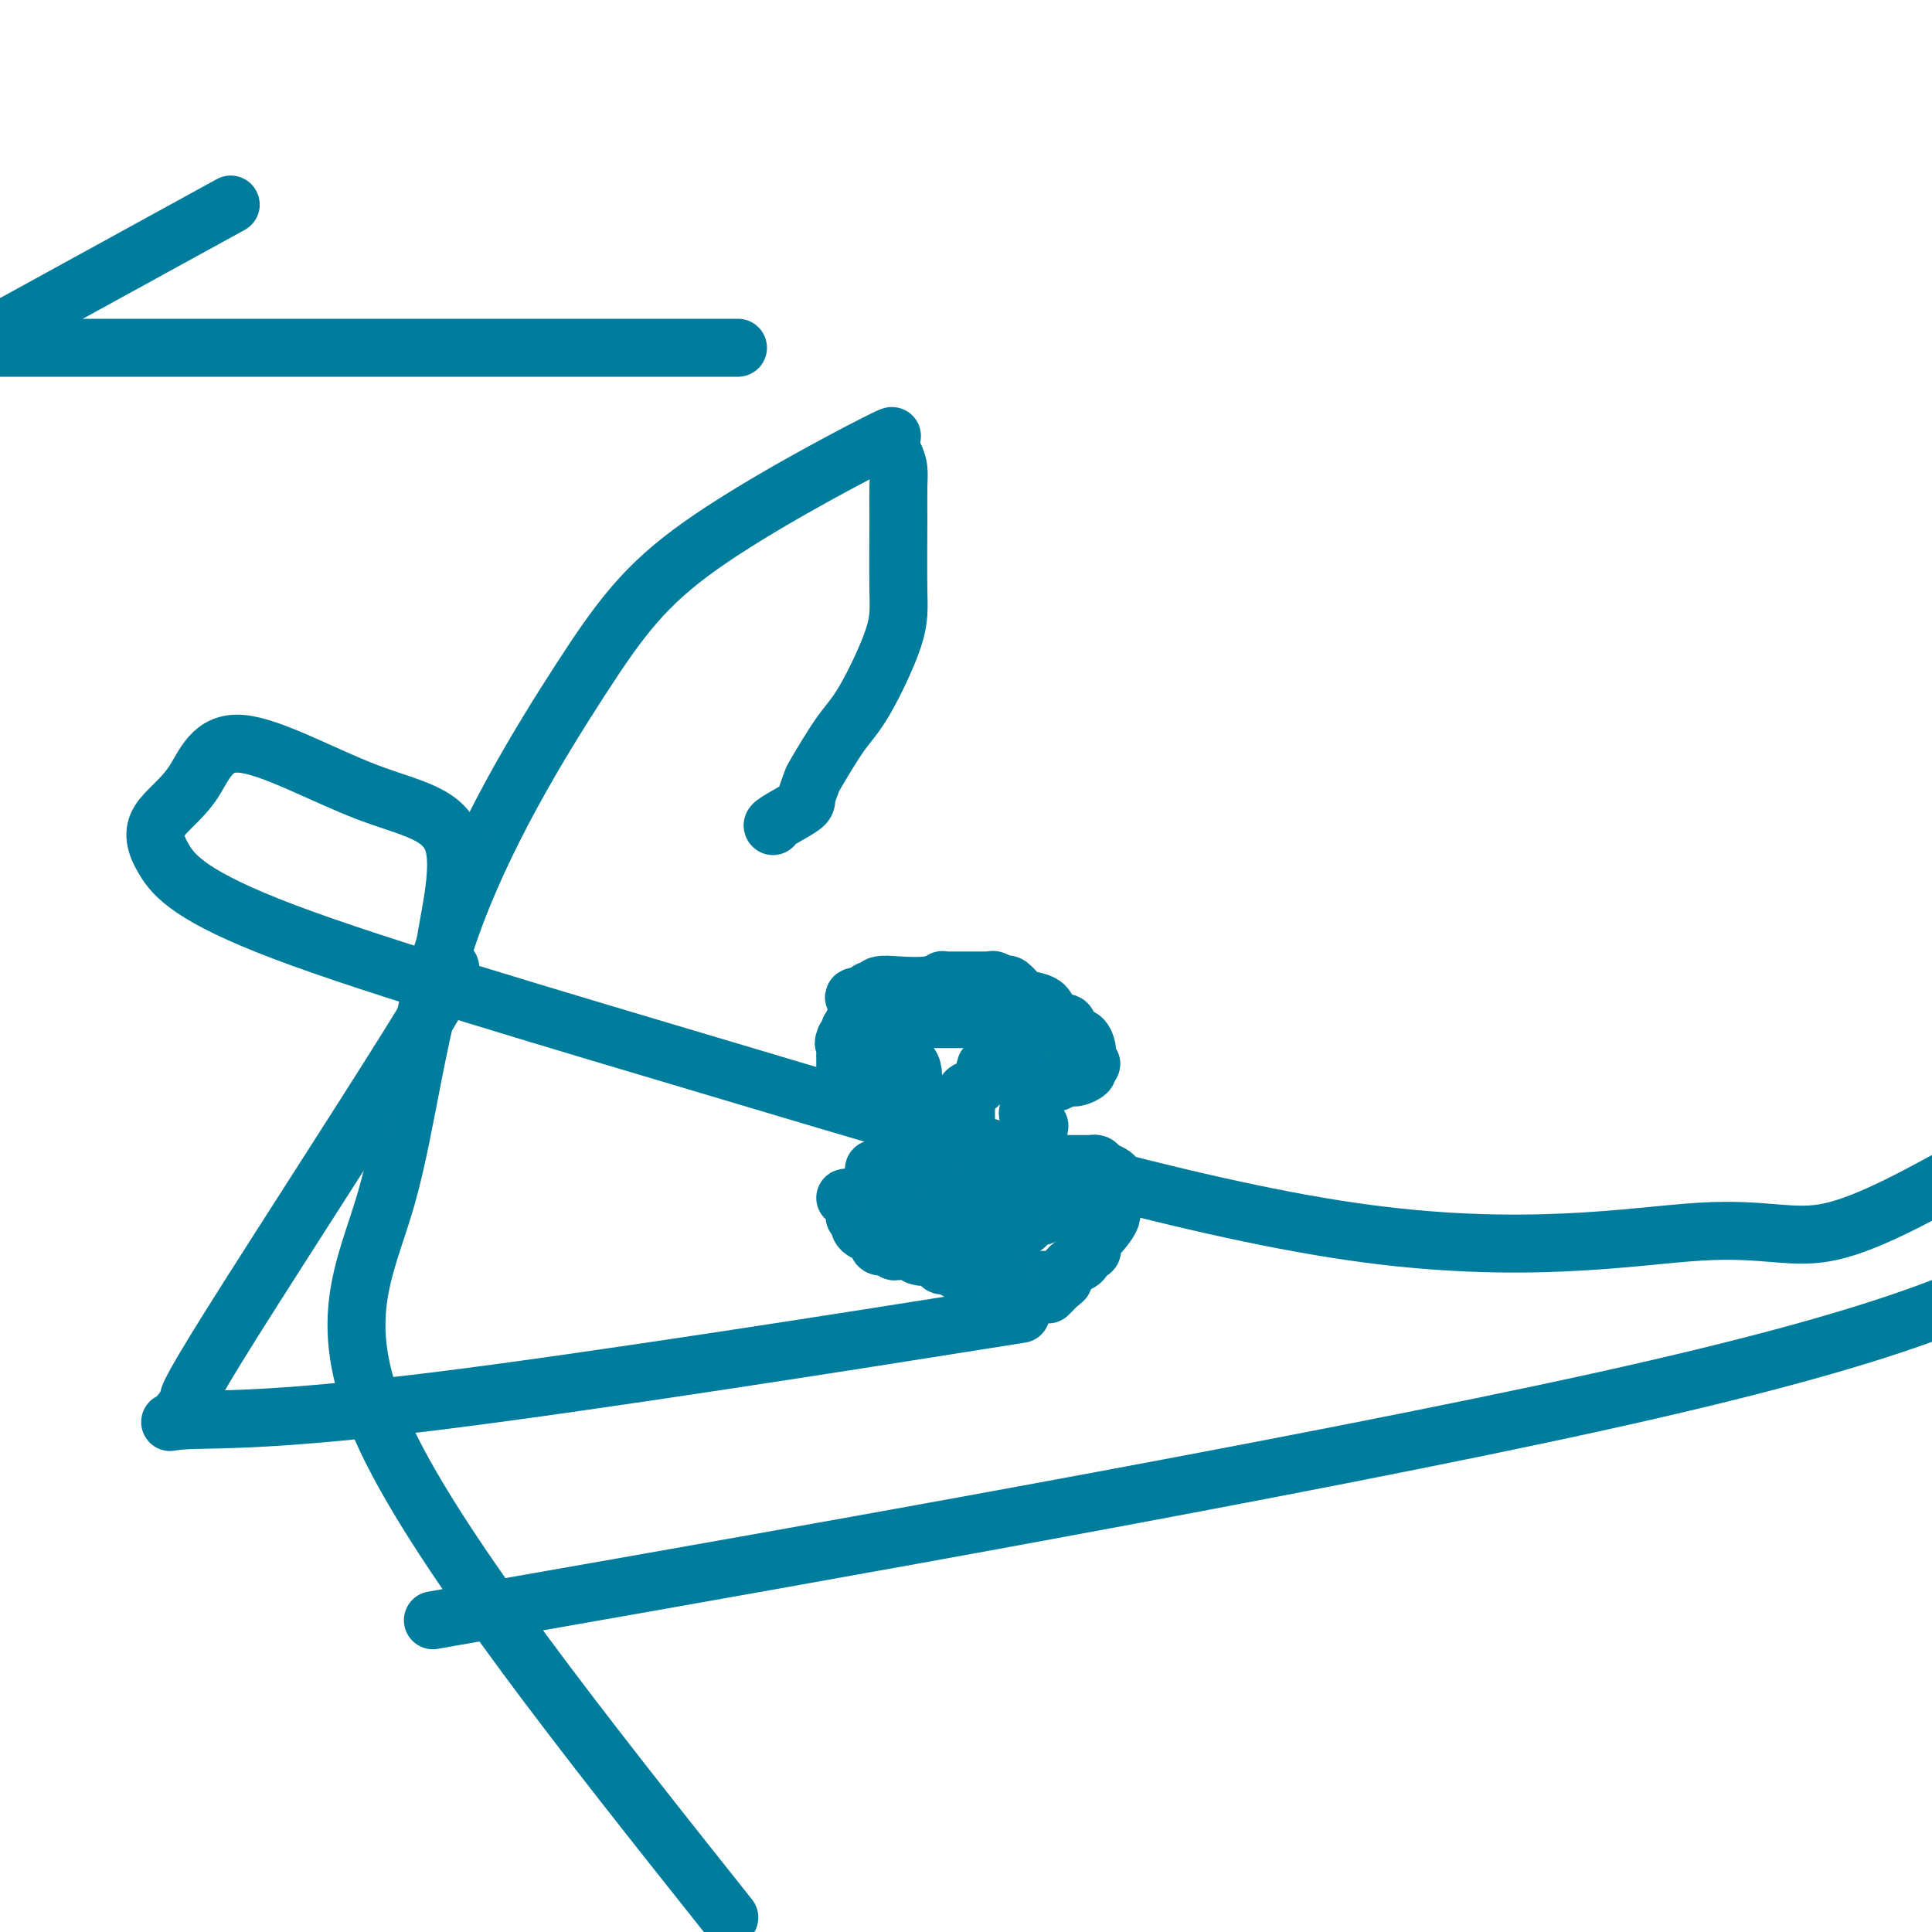 <svg viewBox='0 0 400 400' version='1.1' xmlns='http://www.w3.org/2000/svg' xmlns:xlink='http://www.w3.org/1999/xlink'><g fill='none' stroke='#007C9C' stroke-width='12' stroke-linecap='round' stroke-linejoin='round'><path d='M175,248c0.310,-0.081 0.619,-0.162 1,0c0.381,0.162 0.833,0.568 1,1c0.167,0.432 0.049,0.889 0,1c-0.049,0.111 -0.028,-0.125 0,0c0.028,0.125 0.063,0.612 0,1c-0.063,0.388 -0.224,0.678 0,1c0.224,0.322 0.833,0.678 1,1c0.167,0.322 -0.109,0.612 0,1c0.109,0.388 0.604,0.873 1,1c0.396,0.127 0.693,-0.106 1,0c0.307,0.106 0.625,0.550 1,1c0.375,0.450 0.808,0.904 1,1c0.192,0.096 0.142,-0.167 0,0c-0.142,0.167 -0.375,0.763 0,1c0.375,0.237 1.357,0.116 2,0c0.643,-0.116 0.945,-0.228 1,0c0.055,0.228 -0.137,0.796 0,1c0.137,0.204 0.604,0.044 1,0c0.396,-0.044 0.722,0.027 1,0c0.278,-0.027 0.508,-0.150 1,0c0.492,0.150 1.246,0.575 2,1'/><path d='M190,260c1.417,0.465 0.958,0.127 1,0c0.042,-0.127 0.584,-0.044 1,0c0.416,0.044 0.707,0.049 1,0c0.293,-0.049 0.589,-0.153 1,0c0.411,0.153 0.936,0.563 1,1c0.064,0.437 -0.335,0.902 0,1c0.335,0.098 1.403,-0.170 2,0c0.597,0.170 0.723,0.778 1,1c0.277,0.222 0.704,0.060 1,0c0.296,-0.060 0.461,-0.016 1,0c0.539,0.016 1.453,0.003 2,0c0.547,-0.003 0.726,0.003 1,0c0.274,-0.003 0.644,-0.015 1,0c0.356,0.015 0.697,0.055 1,0c0.303,-0.055 0.567,-0.207 1,0c0.433,0.207 1.036,0.773 2,1c0.964,0.227 2.290,0.113 3,0c0.710,-0.113 0.802,-0.226 1,0c0.198,0.226 0.500,0.793 1,1c0.500,0.207 1.199,0.056 2,0c0.801,-0.056 1.704,-0.015 2,0c0.296,0.015 -0.013,0.004 0,0c0.013,-0.004 0.350,-0.001 1,0c0.650,0.001 1.614,0.000 2,0c0.386,-0.000 0.193,-0.000 0,0'/><path d='M217,268c0.331,-0.323 0.663,-0.646 1,-1c0.337,-0.354 0.681,-0.739 1,-1c0.319,-0.261 0.614,-0.397 1,-1c0.386,-0.603 0.863,-1.672 1,-2c0.137,-0.328 -0.065,0.085 0,0c0.065,-0.085 0.396,-0.667 1,-1c0.604,-0.333 1.482,-0.418 2,-1c0.518,-0.582 0.678,-1.662 1,-2c0.322,-0.338 0.806,0.066 1,0c0.194,-0.066 0.098,-0.602 0,-1c-0.098,-0.398 -0.199,-0.660 0,-1c0.199,-0.340 0.698,-0.760 1,-1c0.302,-0.240 0.407,-0.302 1,-1c0.593,-0.698 1.674,-2.032 2,-3c0.326,-0.968 -0.105,-1.568 0,-2c0.105,-0.432 0.744,-0.695 1,-1c0.256,-0.305 0.128,-0.653 0,-1'/><path d='M231,248c2.166,-3.256 0.581,-1.397 0,-1c-0.581,0.397 -0.158,-0.667 0,-1c0.158,-0.333 0.049,0.066 0,0c-0.049,-0.066 -0.040,-0.596 0,-1c0.040,-0.404 0.112,-0.683 0,-1c-0.112,-0.317 -0.406,-0.673 -1,-1c-0.594,-0.327 -1.486,-0.623 -2,-1c-0.514,-0.377 -0.648,-0.833 -1,-1c-0.352,-0.167 -0.921,-0.045 -1,0c-0.079,0.045 0.332,0.012 0,0c-0.332,-0.012 -1.409,-0.003 -2,0c-0.591,0.003 -0.698,0.001 -1,0c-0.302,-0.001 -0.801,-0.000 -1,0c-0.199,0.000 -0.098,0.000 0,0c0.098,-0.000 0.195,-0.000 0,0c-0.195,0.000 -0.681,0.000 -1,0c-0.319,-0.000 -0.470,-0.000 -1,0c-0.530,0.000 -1.437,0.000 -2,0c-0.563,-0.000 -0.781,-0.000 -1,0'/><path d='M217,241c-1.580,-0.278 -0.031,-0.474 0,-1c0.031,-0.526 -1.456,-1.383 -2,-2c-0.544,-0.617 -0.146,-0.993 0,-1c0.146,-0.007 0.041,0.354 0,0c-0.041,-0.354 -0.019,-1.422 0,-2c0.019,-0.578 0.033,-0.666 0,-1c-0.033,-0.334 -0.114,-0.915 0,-1c0.114,-0.085 0.423,0.327 0,0c-0.423,-0.327 -1.577,-1.393 -2,-2c-0.423,-0.607 -0.113,-0.754 0,-1c0.113,-0.246 0.030,-0.592 0,-1c-0.030,-0.408 -0.008,-0.879 0,-1c0.008,-0.121 0.002,0.108 0,0c-0.002,-0.108 -0.001,-0.554 0,-1'/><path d='M213,227c-0.666,-2.271 -0.332,-0.948 0,-1c0.332,-0.052 0.661,-1.478 1,-2c0.339,-0.522 0.687,-0.139 1,0c0.313,0.139 0.591,0.033 1,0c0.409,-0.033 0.950,0.005 1,0c0.050,-0.005 -0.390,-0.054 0,0c0.390,0.054 1.611,0.211 2,0c0.389,-0.211 -0.053,-0.788 0,-1c0.053,-0.212 0.602,-0.057 1,0c0.398,0.057 0.644,0.016 1,0c0.356,-0.016 0.821,-0.007 1,0c0.179,0.007 0.073,0.013 0,0c-0.073,-0.013 -0.112,-0.045 0,0c0.112,0.045 0.376,0.166 1,0c0.624,-0.166 1.607,-0.619 2,-1c0.393,-0.381 0.197,-0.691 0,-1'/><path d='M225,221c1.857,-1.090 0.498,-0.816 0,-1c-0.498,-0.184 -0.135,-0.827 0,-1c0.135,-0.173 0.044,0.124 0,0c-0.044,-0.124 -0.039,-0.668 0,-1c0.039,-0.332 0.113,-0.453 0,-1c-0.113,-0.547 -0.411,-1.519 -1,-2c-0.589,-0.481 -1.468,-0.472 -2,-1c-0.532,-0.528 -0.716,-1.592 -1,-2c-0.284,-0.408 -0.668,-0.161 -1,0c-0.332,0.161 -0.610,0.237 -1,0c-0.390,-0.237 -0.890,-0.788 -1,-1c-0.110,-0.212 0.171,-0.084 0,0c-0.171,0.084 -0.794,0.126 -1,0c-0.206,-0.126 0.005,-0.420 0,-1c-0.005,-0.580 -0.225,-1.448 -1,-2c-0.775,-0.552 -2.106,-0.789 -3,-1c-0.894,-0.211 -1.353,-0.397 -2,-1c-0.647,-0.603 -1.482,-1.624 -2,-2c-0.518,-0.376 -0.719,-0.107 -1,0c-0.281,0.107 -0.640,0.054 -1,0'/><path d='M207,204c-2.350,-1.464 -1.224,-1.124 -1,-1c0.224,0.124 -0.454,0.033 -1,0c-0.546,-0.033 -0.958,-0.009 -1,0c-0.042,0.009 0.288,0.002 0,0c-0.288,-0.002 -1.194,-0.001 -2,0c-0.806,0.001 -1.513,0.000 -2,0c-0.487,-0.000 -0.756,-0.001 -1,0c-0.244,0.001 -0.464,0.004 -1,0c-0.536,-0.004 -1.388,-0.015 -2,0c-0.612,0.015 -0.983,0.055 -1,0c-0.017,-0.055 0.322,-0.207 0,0c-0.322,0.207 -1.304,0.772 -3,1c-1.696,0.228 -4.104,0.117 -6,0c-1.896,-0.117 -3.279,-0.241 -4,0c-0.721,0.241 -0.781,0.848 -1,1c-0.219,0.152 -0.597,-0.151 -1,0c-0.403,0.151 -0.829,0.758 -1,1c-0.171,0.242 -0.085,0.121 0,0'/><path d='M179,206c-4.327,0.488 -1.146,0.709 0,1c1.146,0.291 0.255,0.653 0,1c-0.255,0.347 0.124,0.681 0,1c-0.124,0.319 -0.751,0.624 -1,1c-0.249,0.376 -0.118,0.823 0,1c0.118,0.177 0.224,0.085 0,0c-0.224,-0.085 -0.778,-0.164 -1,0c-0.222,0.164 -0.111,0.569 0,1c0.111,0.431 0.223,0.886 0,1c-0.223,0.114 -0.781,-0.114 -1,0c-0.219,0.114 -0.097,0.569 0,1c0.097,0.431 0.171,0.837 0,1c-0.171,0.163 -0.585,0.081 -1,0'/><path d='M175,215c-0.619,1.515 -0.166,0.801 0,1c0.166,0.199 0.044,1.310 0,2c-0.044,0.690 -0.012,0.958 0,1c0.012,0.042 0.003,-0.144 0,0c-0.003,0.144 -0.001,0.616 0,1c0.001,0.384 0.000,0.680 0,1c-0.000,0.320 -0.000,0.663 0,1c0.000,0.337 0.000,0.669 0,1'/><path d='M175,223c0.211,0.999 0.740,-0.502 1,-1c0.260,-0.498 0.251,0.009 1,0c0.749,-0.009 2.256,-0.534 3,-1c0.744,-0.466 0.724,-0.873 1,-1c0.276,-0.127 0.847,0.025 1,0c0.153,-0.025 -0.113,-0.228 0,0c0.113,0.228 0.604,0.887 1,1c0.396,0.113 0.697,-0.321 1,0c0.303,0.321 0.607,1.395 1,2c0.393,0.605 0.876,0.740 1,1c0.124,0.260 -0.111,0.643 0,1c0.111,0.357 0.570,0.687 1,1c0.430,0.313 0.833,0.609 1,1c0.167,0.391 0.097,0.877 0,1c-0.097,0.123 -0.222,-0.117 0,0c0.222,0.117 0.792,0.592 1,1c0.208,0.408 0.056,0.748 0,1c-0.056,0.252 -0.015,0.414 0,1c0.015,0.586 0.004,1.596 0,2c-0.004,0.404 -0.002,0.202 0,0'/><path d='M189,233c0.927,2.034 0.244,1.118 0,1c-0.244,-0.118 -0.050,0.561 0,1c0.050,0.439 -0.043,0.638 0,1c0.043,0.362 0.223,0.886 0,1c-0.223,0.114 -0.848,-0.182 -1,0c-0.152,0.182 0.170,0.841 0,1c-0.170,0.159 -0.833,-0.182 -1,0c-0.167,0.182 0.163,0.886 0,1c-0.163,0.114 -0.817,-0.363 -1,0c-0.183,0.363 0.106,1.565 0,2c-0.106,0.435 -0.607,0.102 -1,0c-0.393,-0.102 -0.680,0.027 -1,0c-0.320,-0.027 -0.674,-0.210 -1,0c-0.326,0.210 -0.623,0.813 -1,1c-0.377,0.187 -0.833,-0.043 -1,0c-0.167,0.043 -0.045,0.358 0,1c0.045,0.642 0.013,1.612 0,2c-0.013,0.388 -0.006,0.194 0,0'/><path d='M225,246c-0.444,0.025 -0.888,0.049 -1,0c-0.112,-0.049 0.107,-0.172 0,0c-0.107,0.172 -0.541,0.638 -1,1c-0.459,0.362 -0.944,0.619 -1,1c-0.056,0.381 0.317,0.886 0,1c-0.317,0.114 -1.323,-0.163 -2,0c-0.677,0.163 -1.025,0.766 -1,1c0.025,0.234 0.424,0.101 0,0c-0.424,-0.101 -1.672,-0.168 -2,0c-0.328,0.168 0.263,0.571 0,1c-0.263,0.429 -1.380,0.886 -2,1c-0.620,0.114 -0.743,-0.113 -1,0c-0.257,0.113 -0.646,0.565 -1,1c-0.354,0.435 -0.671,0.852 -1,1c-0.329,0.148 -0.668,0.025 -1,0c-0.332,-0.025 -0.656,0.046 -1,0c-0.344,-0.046 -0.708,-0.208 -1,0c-0.292,0.208 -0.513,0.788 -1,1c-0.487,0.212 -1.241,0.057 -2,0c-0.759,-0.057 -1.524,-0.015 -2,0c-0.476,0.015 -0.664,0.005 -1,0c-0.336,-0.005 -0.819,-0.004 -2,0c-1.181,0.004 -3.059,0.011 -4,0c-0.941,-0.011 -0.946,-0.042 -2,0c-1.054,0.042 -3.158,0.155 -4,0c-0.842,-0.155 -0.421,-0.577 0,-1'/><path d='M191,254c-3.443,-0.013 -1.549,-0.045 -1,0c0.549,0.045 -0.245,0.168 -1,0c-0.755,-0.168 -1.470,-0.626 -2,-1c-0.530,-0.374 -0.874,-0.663 -1,-1c-0.126,-0.337 -0.035,-0.721 0,-1c0.035,-0.279 0.013,-0.453 0,-1c-0.013,-0.547 -0.018,-1.466 0,-2c0.018,-0.534 0.057,-0.682 0,-1c-0.057,-0.318 -0.212,-0.806 0,-1c0.212,-0.194 0.789,-0.093 1,0c0.211,0.093 0.057,0.179 0,0c-0.057,-0.179 -0.015,-0.624 0,-1c0.015,-0.376 0.003,-0.682 0,-1c-0.003,-0.318 0.003,-0.649 0,-1c-0.003,-0.351 -0.016,-0.724 0,-1c0.016,-0.276 0.061,-0.455 0,-1c-0.061,-0.545 -0.226,-1.455 0,-2c0.226,-0.545 0.845,-0.723 1,-1c0.155,-0.277 -0.155,-0.651 0,-1c0.155,-0.349 0.773,-0.671 1,-1c0.227,-0.329 0.061,-0.666 0,-1c-0.061,-0.334 -0.017,-0.667 0,-1c0.017,-0.333 0.009,-0.667 0,-1'/><path d='M189,233c0.464,-2.808 0.124,-1.328 0,-1c-0.124,0.328 -0.033,-0.497 0,-1c0.033,-0.503 0.009,-0.683 0,-1c-0.009,-0.317 -0.002,-0.770 0,-1c0.002,-0.230 -0.001,-0.236 0,-1c0.001,-0.764 0.006,-2.286 0,-3c-0.006,-0.714 -0.024,-0.621 0,-1c0.024,-0.379 0.091,-1.230 0,-2c-0.091,-0.770 -0.340,-1.459 -1,-2c-0.660,-0.541 -1.732,-0.932 -2,-1c-0.268,-0.068 0.268,0.189 0,0c-0.268,-0.189 -1.340,-0.825 -2,-1c-0.660,-0.175 -0.909,0.111 -1,0c-0.091,-0.111 -0.024,-0.617 0,-1c0.024,-0.383 0.007,-0.642 0,-1c-0.007,-0.358 -0.002,-0.817 0,-1c0.002,-0.183 0.001,-0.092 0,0'/><path d='M183,215c-0.977,-1.184 -0.421,-0.643 0,-1c0.421,-0.357 0.706,-1.612 1,-2c0.294,-0.388 0.598,0.092 1,0c0.402,-0.092 0.904,-0.757 1,-1c0.096,-0.243 -0.212,-0.065 0,0c0.212,0.065 0.945,0.017 2,0c1.055,-0.017 2.432,-0.005 3,0c0.568,0.005 0.327,0.001 1,0c0.673,-0.001 2.260,-0.000 3,0c0.740,0.000 0.632,0.000 1,0c0.368,-0.000 1.212,-0.000 2,0c0.788,0.000 1.522,-0.000 2,0c0.478,0.000 0.702,0.000 1,0c0.298,-0.000 0.670,-0.000 1,0c0.330,0.000 0.617,0.001 1,0c0.383,-0.001 0.861,-0.002 1,0c0.139,0.002 -0.061,0.007 0,0c0.061,-0.007 0.384,-0.027 1,0c0.616,0.027 1.524,0.101 2,0c0.476,-0.101 0.519,-0.378 1,0c0.481,0.378 1.399,1.409 2,2c0.601,0.591 0.886,0.740 1,1c0.114,0.260 0.057,0.630 0,1'/><path d='M211,215c0.744,0.858 0.604,1.003 0,1c-0.604,-0.003 -1.671,-0.156 -2,0c-0.329,0.156 0.080,0.619 0,1c-0.080,0.381 -0.647,0.678 -1,1c-0.353,0.322 -0.490,0.667 -1,1c-0.510,0.333 -1.392,0.652 -2,1c-0.608,0.348 -0.941,0.723 -1,1c-0.059,0.277 0.156,0.457 0,1c-0.156,0.543 -0.683,1.451 -1,2c-0.317,0.549 -0.425,0.740 -1,1c-0.575,0.260 -1.618,0.589 -2,1c-0.382,0.411 -0.102,0.904 0,1c0.102,0.096 0.027,-0.205 0,0c-0.027,0.205 -0.007,0.916 0,1c0.007,0.084 0.002,-0.460 0,0c-0.002,0.460 0.000,1.924 0,3c-0.000,1.076 -0.002,1.764 0,2c0.002,0.236 0.008,0.021 0,0c-0.008,-0.021 -0.030,0.152 0,1c0.030,0.848 0.111,2.372 0,3c-0.111,0.628 -0.415,0.361 0,1c0.415,0.639 1.547,2.182 2,3c0.453,0.818 0.226,0.909 0,1'/><path d='M202,242c0.202,2.816 -0.293,1.855 0,2c0.293,0.145 1.373,1.397 2,2c0.627,0.603 0.802,0.558 1,1c0.198,0.442 0.420,1.371 1,2c0.580,0.629 1.519,0.959 2,1c0.481,0.041 0.504,-0.207 1,0c0.496,0.207 1.464,0.871 2,1c0.536,0.129 0.640,-0.275 0,-1c-0.640,-0.725 -2.025,-1.770 -3,-2c-0.975,-0.230 -1.539,0.357 -3,0c-1.461,-0.357 -3.817,-1.657 -5,-2c-1.183,-0.343 -1.193,0.273 -2,0c-0.807,-0.273 -2.412,-1.434 -3,-2c-0.588,-0.566 -0.157,-0.537 0,-1c0.157,-0.463 0.042,-1.417 0,-2c-0.042,-0.583 -0.011,-0.795 0,-1c0.011,-0.205 0.003,-0.401 0,-1c-0.003,-0.599 -0.001,-1.600 0,-2c0.001,-0.400 0.000,-0.200 0,0'/><path d='M160,171c0.033,0.032 0.065,0.064 0,0c-0.065,-0.064 -0.228,-0.224 1,-1c1.228,-0.776 3.847,-2.167 5,-3c1.153,-0.833 0.840,-1.106 1,-2c0.160,-0.894 0.793,-2.408 1,-3c0.207,-0.592 -0.011,-0.264 1,-2c1.011,-1.736 3.252,-5.538 5,-8c1.748,-2.462 3.004,-3.586 5,-7c1.996,-3.414 4.732,-9.120 6,-13c1.268,-3.880 1.069,-5.935 1,-10c-0.069,-4.065 -0.009,-10.142 0,-14c0.009,-3.858 -0.033,-5.499 0,-7c0.033,-1.501 0.142,-2.864 0,-4c-0.142,-1.136 -0.533,-2.047 -1,-3c-0.467,-0.953 -1.008,-1.949 -2,-2c-0.992,-0.051 -2.434,0.845 -1,0c1.434,-0.845 5.745,-3.429 -1,0c-6.745,3.429 -24.546,12.871 -36,21c-11.454,8.129 -16.561,14.946 -25,28c-8.439,13.054 -20.210,32.344 -27,52c-6.790,19.656 -8.597,39.677 -13,55c-4.403,15.323 -11.401,25.950 0,50c11.401,24.050 41.200,61.525 71,99'/><path d='M32,51c13.667,-7.500 27.333,-15.000 0,0c-27.333,15.000 -95.667,52.500 -164,90'/><path d='M115,331c-22.000,3.867 -44.000,7.733 0,0c44.000,-7.733 154.000,-27.067 217,-41c63.000,-13.933 79.000,-22.467 95,-31'/><path d='M199,274c10.723,-1.700 21.446,-3.399 0,0c-21.446,3.399 -75.063,11.897 -108,16c-32.937,4.103 -45.196,3.813 -51,4c-5.804,0.187 -5.152,0.853 -4,0c1.152,-0.853 2.805,-3.225 3,-4c0.195,-0.775 -1.067,0.048 9,-16c10.067,-16.048 31.464,-48.967 40,-63c8.536,-14.033 4.212,-9.179 4,-13c-0.212,-3.821 3.687,-16.317 2,-23c-1.687,-6.683 -8.959,-7.553 -18,-11c-9.041,-3.447 -19.850,-9.471 -26,-10c-6.150,-0.529 -7.641,4.435 -10,8c-2.359,3.565 -5.586,5.730 -7,8c-1.414,2.270 -1.015,4.646 1,8c2.015,3.354 5.645,7.687 25,15c19.355,7.313 54.435,17.606 96,30c41.565,12.394 89.615,26.889 125,32c35.385,5.111 58.104,0.838 72,0c13.896,-0.838 18.970,1.761 27,0c8.030,-1.761 19.015,-7.880 30,-14'/><path d='M142,72c9.357,0.000 18.714,0.000 0,0c-18.714,0.000 -65.500,0.000 -94,0c-28.500,0.000 -38.714,0.000 -45,0c-6.286,0.000 -8.643,0.000 -11,0'/></g>
</svg>
